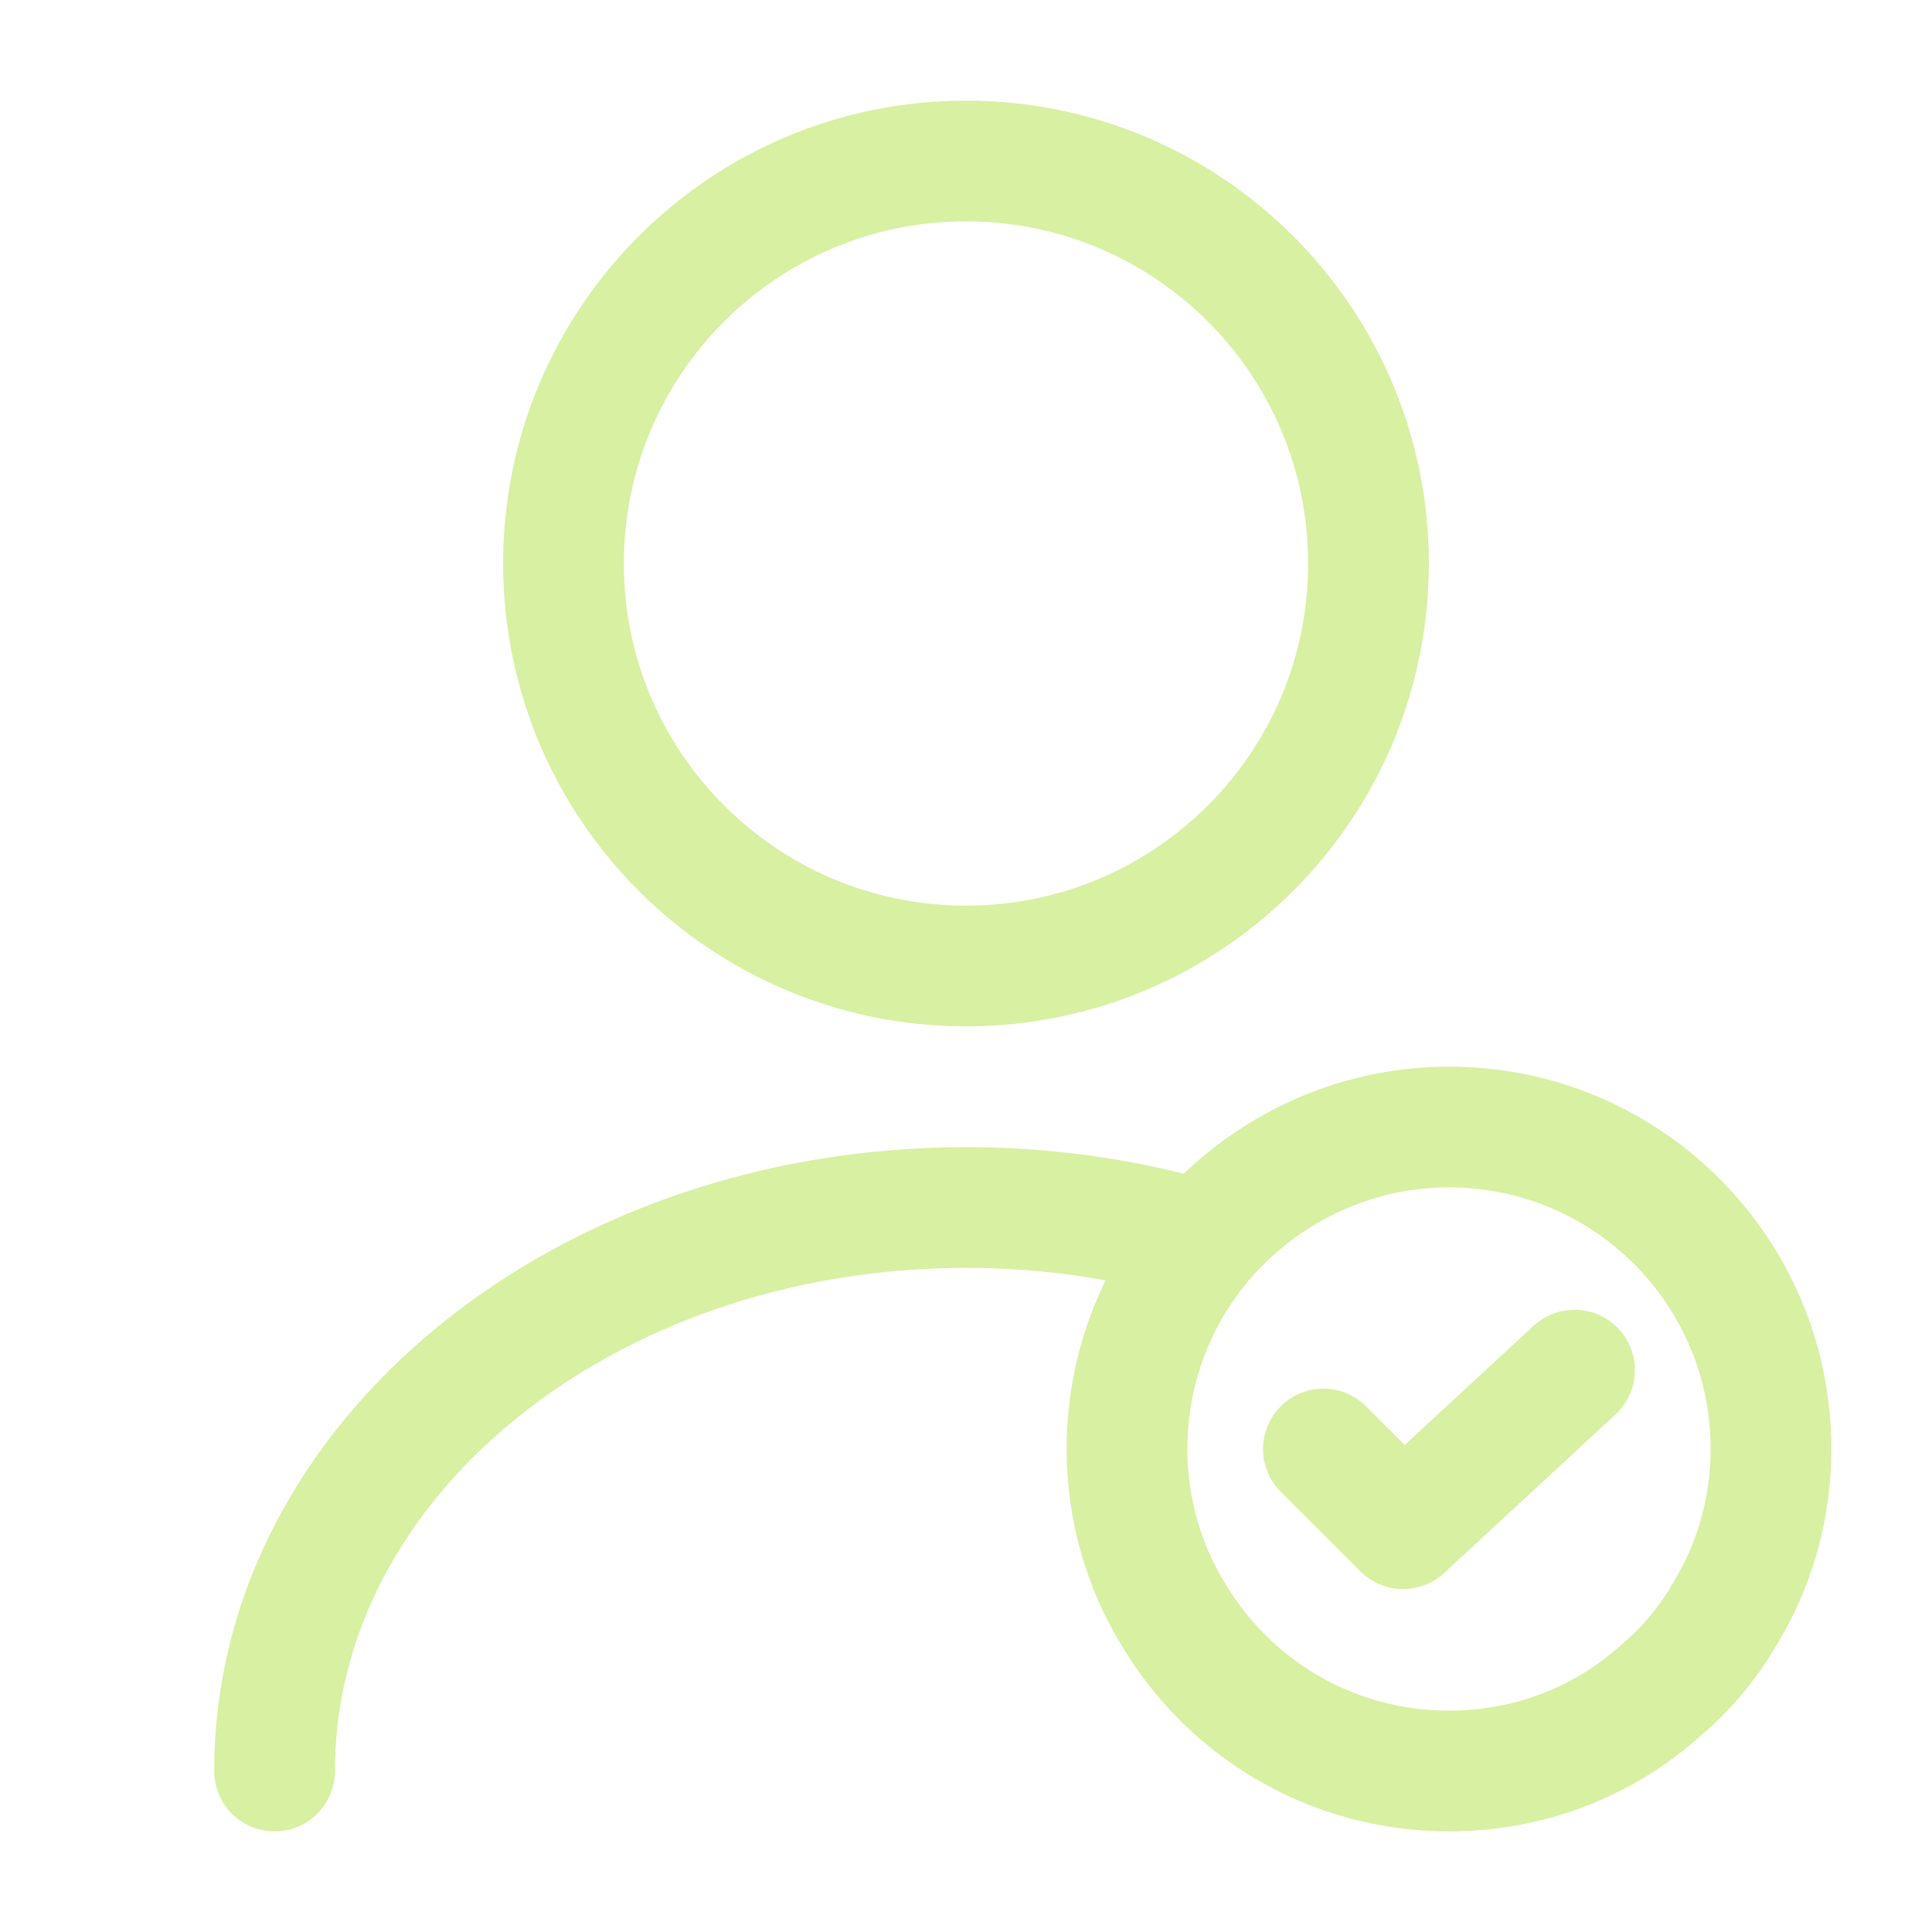 <svg xmlns="http://www.w3.org/2000/svg" width="45" height="45" viewBox="0 0 45 45" fill="none"><path d="M22.5 22.5C27.678 22.5 31.875 18.303 31.875 13.125C31.875 7.947 27.678 3.75 22.5 3.75C17.322 3.75 13.125 7.947 13.125 13.125C13.125 18.303 17.322 22.5 22.5 22.5Z" stroke="#D7F0A2" stroke-width="2.812" stroke-linecap="round" stroke-linejoin="round"></path><path d="M6.395 41.25C6.395 33.994 13.613 28.125 22.501 28.125C24.301 28.125 26.044 28.369 27.676 28.819" stroke="#D7F0A2" stroke-width="2.812" stroke-linecap="round" stroke-linejoin="round"></path><path d="M41.25 33.75C41.25 35.156 40.856 36.487 40.163 37.612C39.769 38.288 39.263 38.888 38.681 39.375C37.369 40.556 35.644 41.25 33.75 41.25C31.012 41.25 28.631 39.788 27.337 37.612C26.644 36.487 26.25 35.156 26.25 33.75C26.25 31.387 27.337 29.269 29.062 27.9C30.356 26.869 31.988 26.25 33.75 26.25C37.894 26.25 41.25 29.606 41.25 33.75Z" stroke="#D7F0A2" stroke-width="2.812" stroke-miterlimit="10" stroke-linecap="round" stroke-linejoin="round"></path><path d="M30.824 33.75L32.681 35.606L36.674 31.913" stroke="#D7F0A2" stroke-width="2.812" stroke-linecap="round" stroke-linejoin="round"></path></svg>